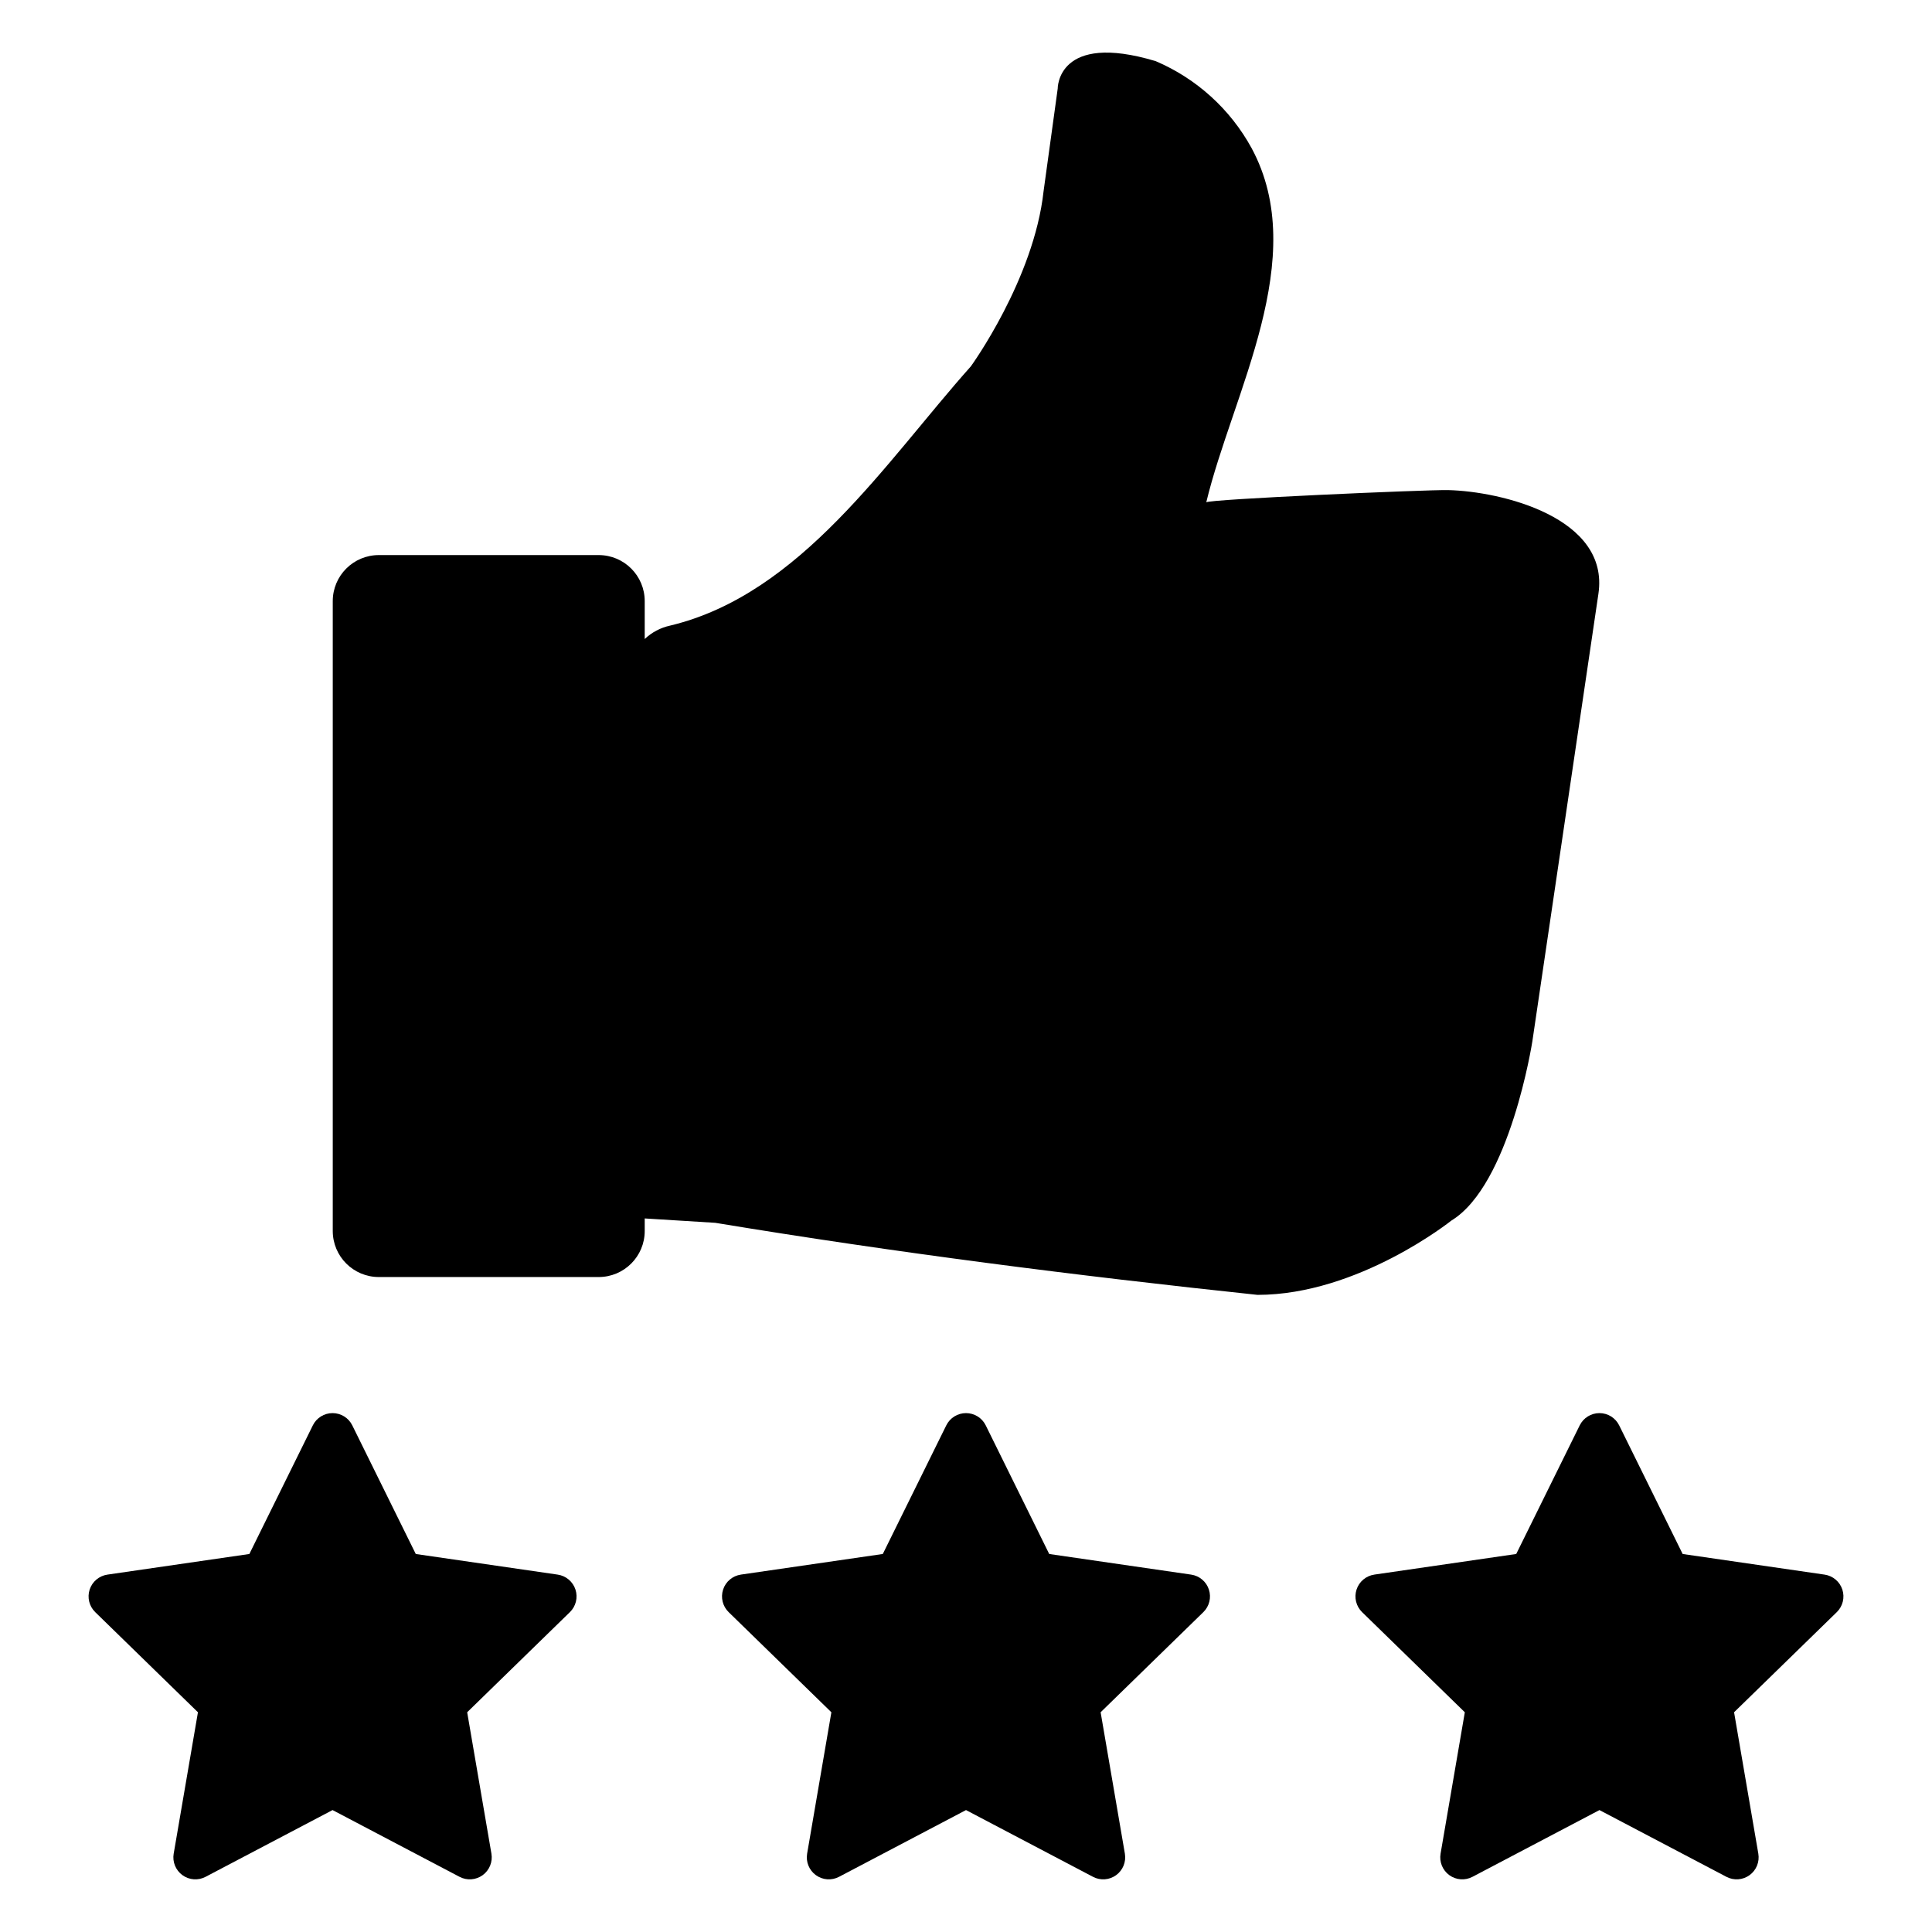 <?xml version="1.0" encoding="UTF-8"?>
<!-- Uploaded to: SVG Find, www.svgrepo.com, Generator: SVG Find Mixer Tools -->
<svg fill="#000000" width="800px" height="800px" version="1.1" viewBox="144 144 512 512" xmlns="http://www.w3.org/2000/svg">
 <g>
  <path d="m550.08 420.03 17.52-118.69c2.981-20.195-25.723-27.125-39.836-27.461-5.481-0.129-63.895 2.426-64.094 3.25 6.945-28.891 27.773-64.707 12.004-93.895-5.644-10.305-14.586-18.414-25.391-23.027-26.18-7.875-25.98 7.281-25.98 7.281l-3.742 27.164c-2.559 23.422-19.289 46.453-19.289 46.453-22.57 25.312-45.02 60.398-79.719 68.695h-0.004c-2.512 0.551-4.824 1.777-6.691 3.547v-10.043c0-6.738-5.461-12.203-12.203-12.203h-58.262c-6.742 0-12.207 5.465-12.207 12.203v166.92c0 6.738 5.465 12.203 12.207 12.203h58.262c6.742 0 12.203-5.465 12.203-12.203v-3.324l18.699 1.16c47.715 7.883 95.598 14.004 143.69 19.094 26.77 0 51.375-19.684 51.375-19.684 15.551-9.453 21.457-47.441 21.457-47.441z"/>
  <path d="m291.8 561.29-37.617-5.465-16.824-34.086v-0.004c-0.98-1.988-3.008-3.246-5.227-3.246s-4.246 1.258-5.227 3.246l-16.824 34.09-37.617 5.465c-2.195 0.32-4.019 1.859-4.707 3.969-0.684 2.109-0.113 4.426 1.477 5.973l27.223 26.535-6.426 37.465h-0.004c-0.375 2.188 0.523 4.398 2.32 5.703 1.793 1.305 4.172 1.477 6.137 0.441l33.648-17.688 33.648 17.688h-0.004c1.965 1.035 4.344 0.863 6.141-0.441 1.793-1.305 2.691-3.516 2.316-5.703l-6.426-37.465 27.223-26.535c1.59-1.547 2.16-3.863 1.477-5.973-0.688-2.109-2.512-3.648-4.707-3.969z"/>
  <path d="m459.67 561.29-37.617-5.465-16.824-34.086v-0.004c-0.984-1.988-3.008-3.246-5.227-3.246s-4.246 1.258-5.227 3.246l-16.824 34.086-37.617 5.465-0.004 0.004c-2.195 0.32-4.019 1.859-4.703 3.969-0.688 2.109-0.113 4.426 1.473 5.973l27.223 26.535-6.426 37.465c-0.375 2.188 0.523 4.398 2.32 5.703 1.793 1.305 4.172 1.477 6.137 0.441l33.648-17.688 33.648 17.688h-0.004c1.965 1.035 4.344 0.863 6.141-0.441 1.793-1.305 2.691-3.516 2.316-5.703l-6.426-37.465 27.223-26.535c1.586-1.547 2.16-3.863 1.473-5.973-0.684-2.109-2.508-3.648-4.703-3.969z"/>
  <path d="m627.54 561.29-37.617-5.465-16.824-34.086-0.004-0.004c-0.98-1.988-3.008-3.246-5.227-3.246s-4.242 1.258-5.227 3.246l-16.824 34.086-37.617 5.465v0.004c-2.195 0.32-4.019 1.859-4.703 3.969-0.688 2.109-0.113 4.426 1.473 5.973l27.223 26.535-6.426 37.465c-0.375 2.188 0.523 4.398 2.316 5.703 1.797 1.305 4.176 1.477 6.141 0.441l33.648-17.688 33.648 17.688h-0.004c1.965 1.035 4.344 0.863 6.137-0.441 1.797-1.305 2.695-3.516 2.32-5.703l-6.426-37.465 27.223-26.535c1.586-1.547 2.16-3.863 1.473-5.973-0.684-2.109-2.508-3.648-4.703-3.969z"/>
 </g>
</svg>